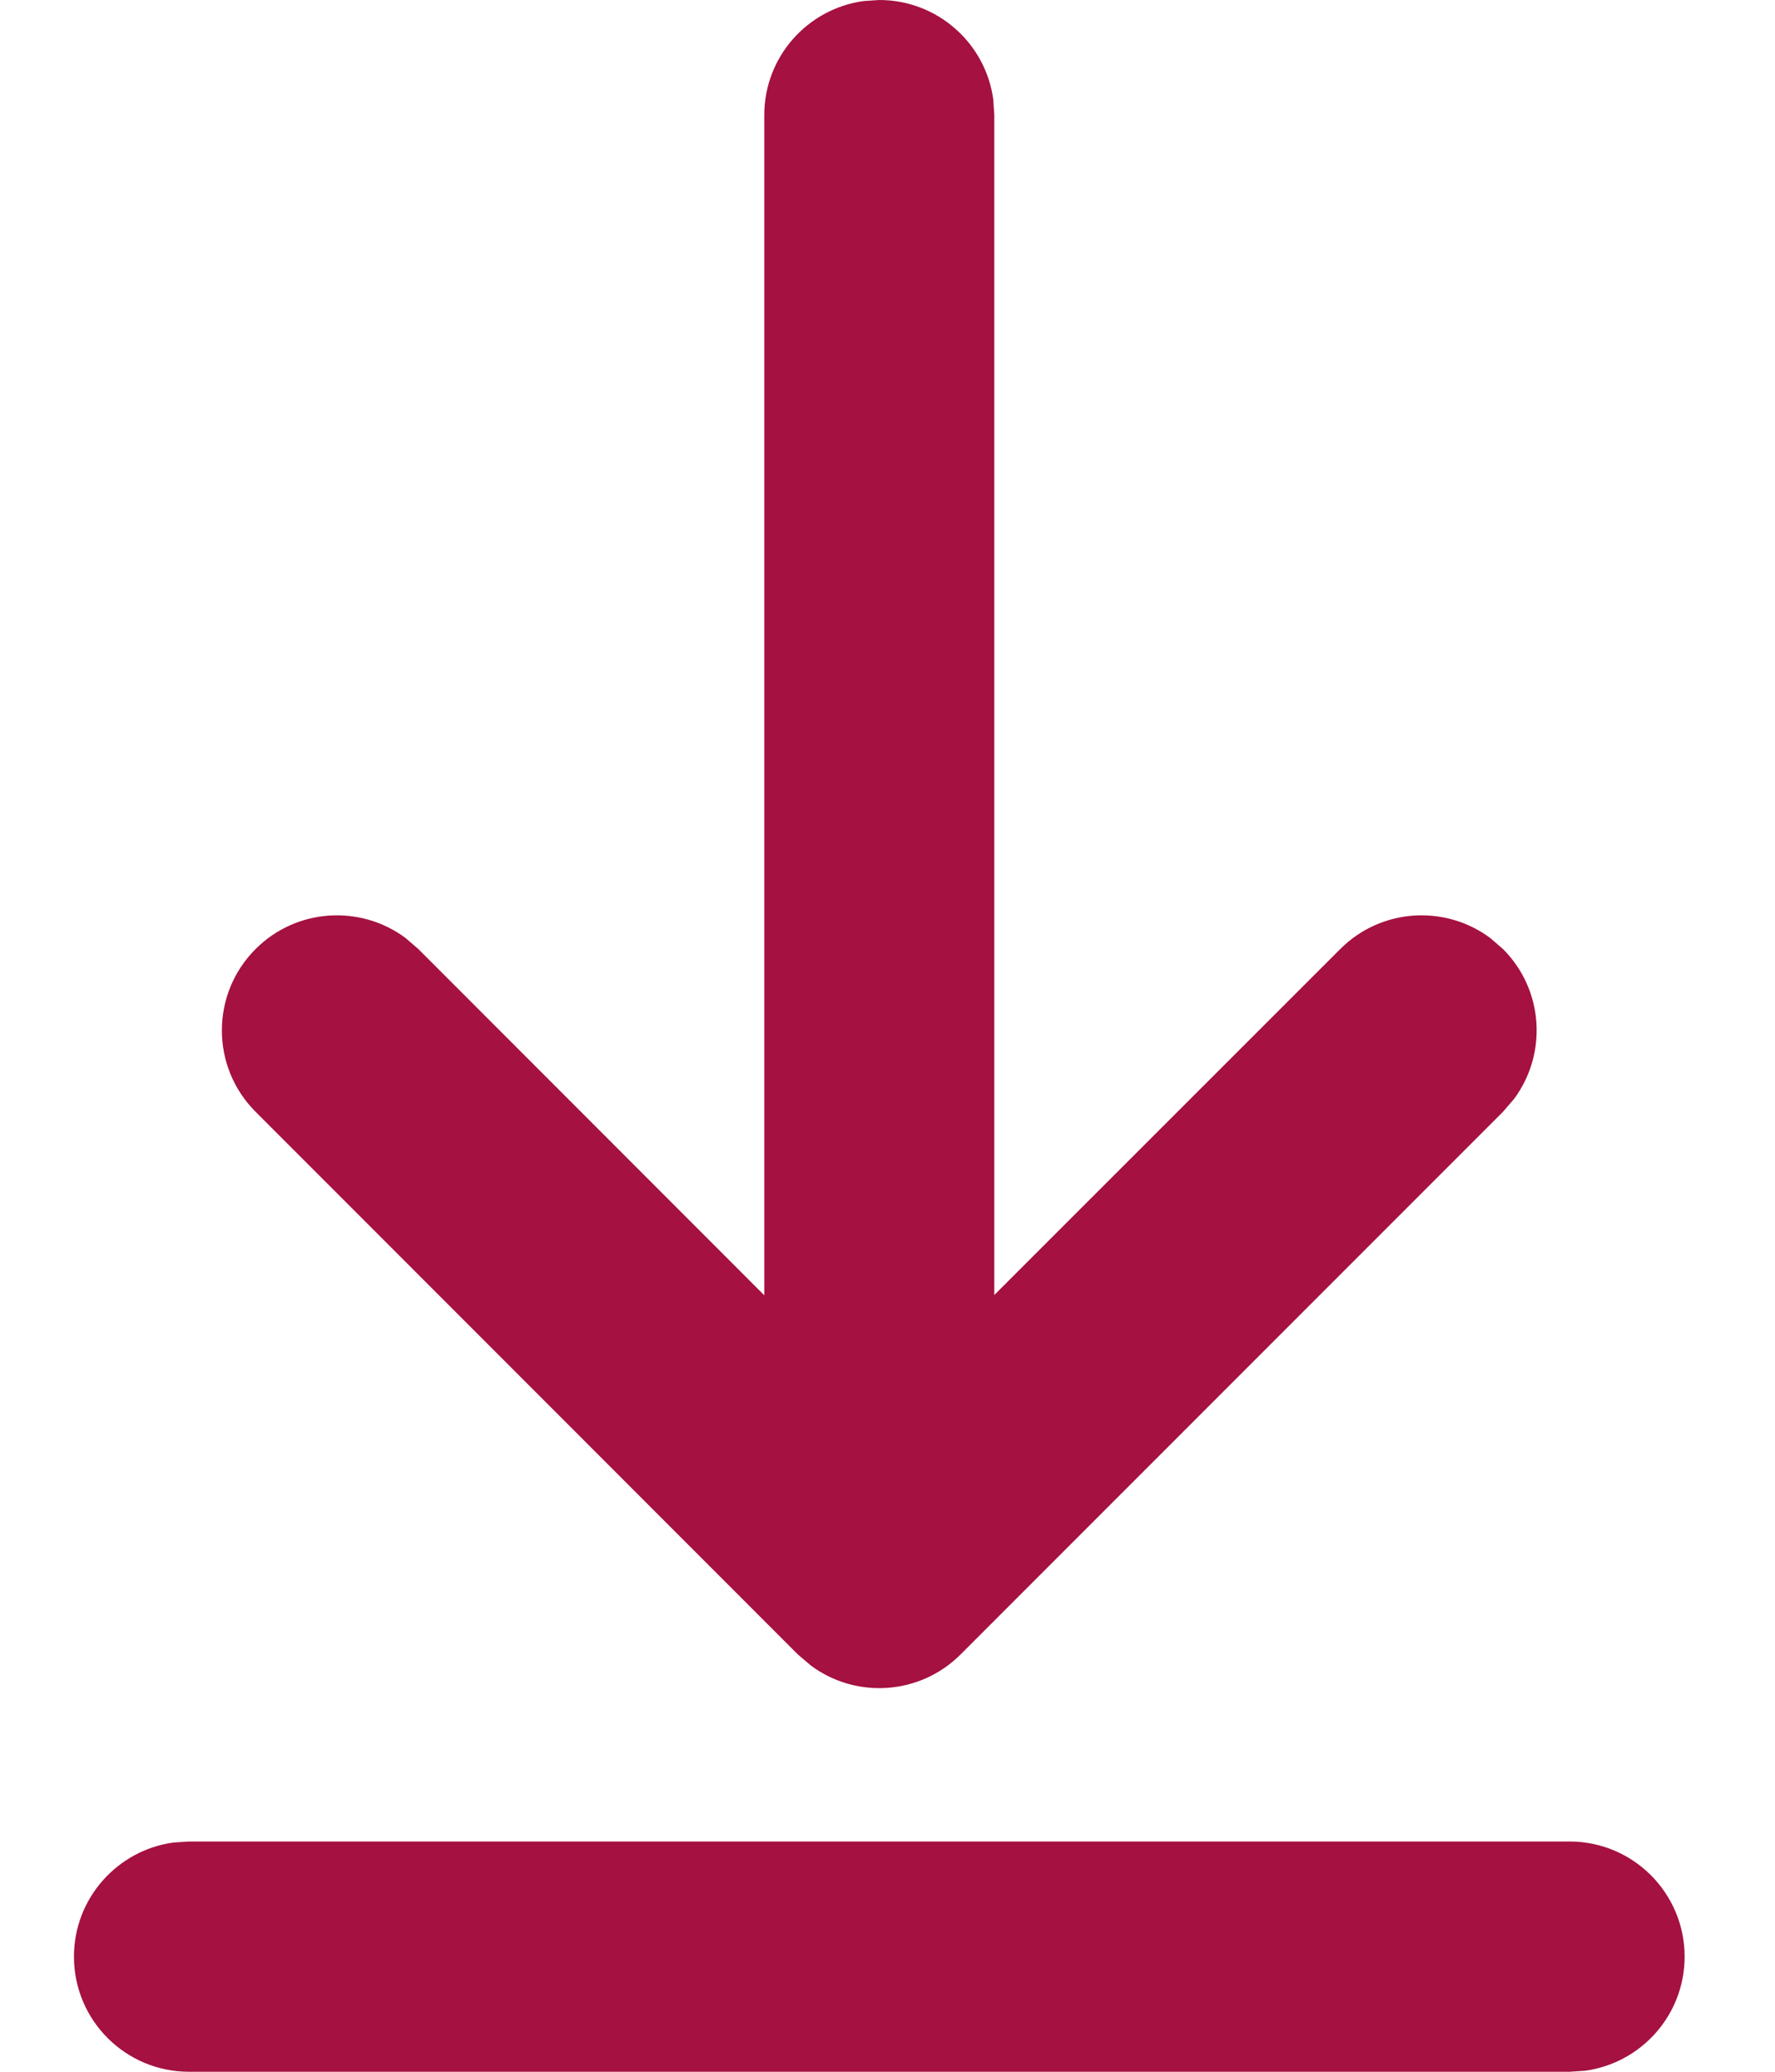 <svg width="12" height="14" viewBox="0 0 12 14" fill="none" xmlns="http://www.w3.org/2000/svg">
<path id="Icon / Download" d="M1.278 12.444H10.611C11.041 12.444 11.389 12.793 11.389 13.222C11.389 13.616 11.096 13.941 10.717 13.993L10.611 14H1.278C0.848 14 0.5 13.652 0.5 13.222C0.5 12.829 0.793 12.503 1.172 12.451L1.278 12.444ZM5.839 0.007L5.944 0C6.338 0 6.664 0.293 6.715 0.672L6.722 0.778V8.751L9.061 6.413C9.337 6.137 9.769 6.112 10.074 6.338L10.161 6.413C10.437 6.689 10.462 7.121 10.236 7.426L10.161 7.513L6.494 11.18C6.218 11.456 5.786 11.481 5.482 11.255L5.394 11.18L1.728 7.513C1.424 7.209 1.424 6.717 1.728 6.413C2.004 6.137 2.436 6.112 2.741 6.338L2.828 6.413L5.167 8.753V0.778C5.167 0.384 5.459 0.059 5.839 0.007Z" fill="#A51140"/>
</svg>

